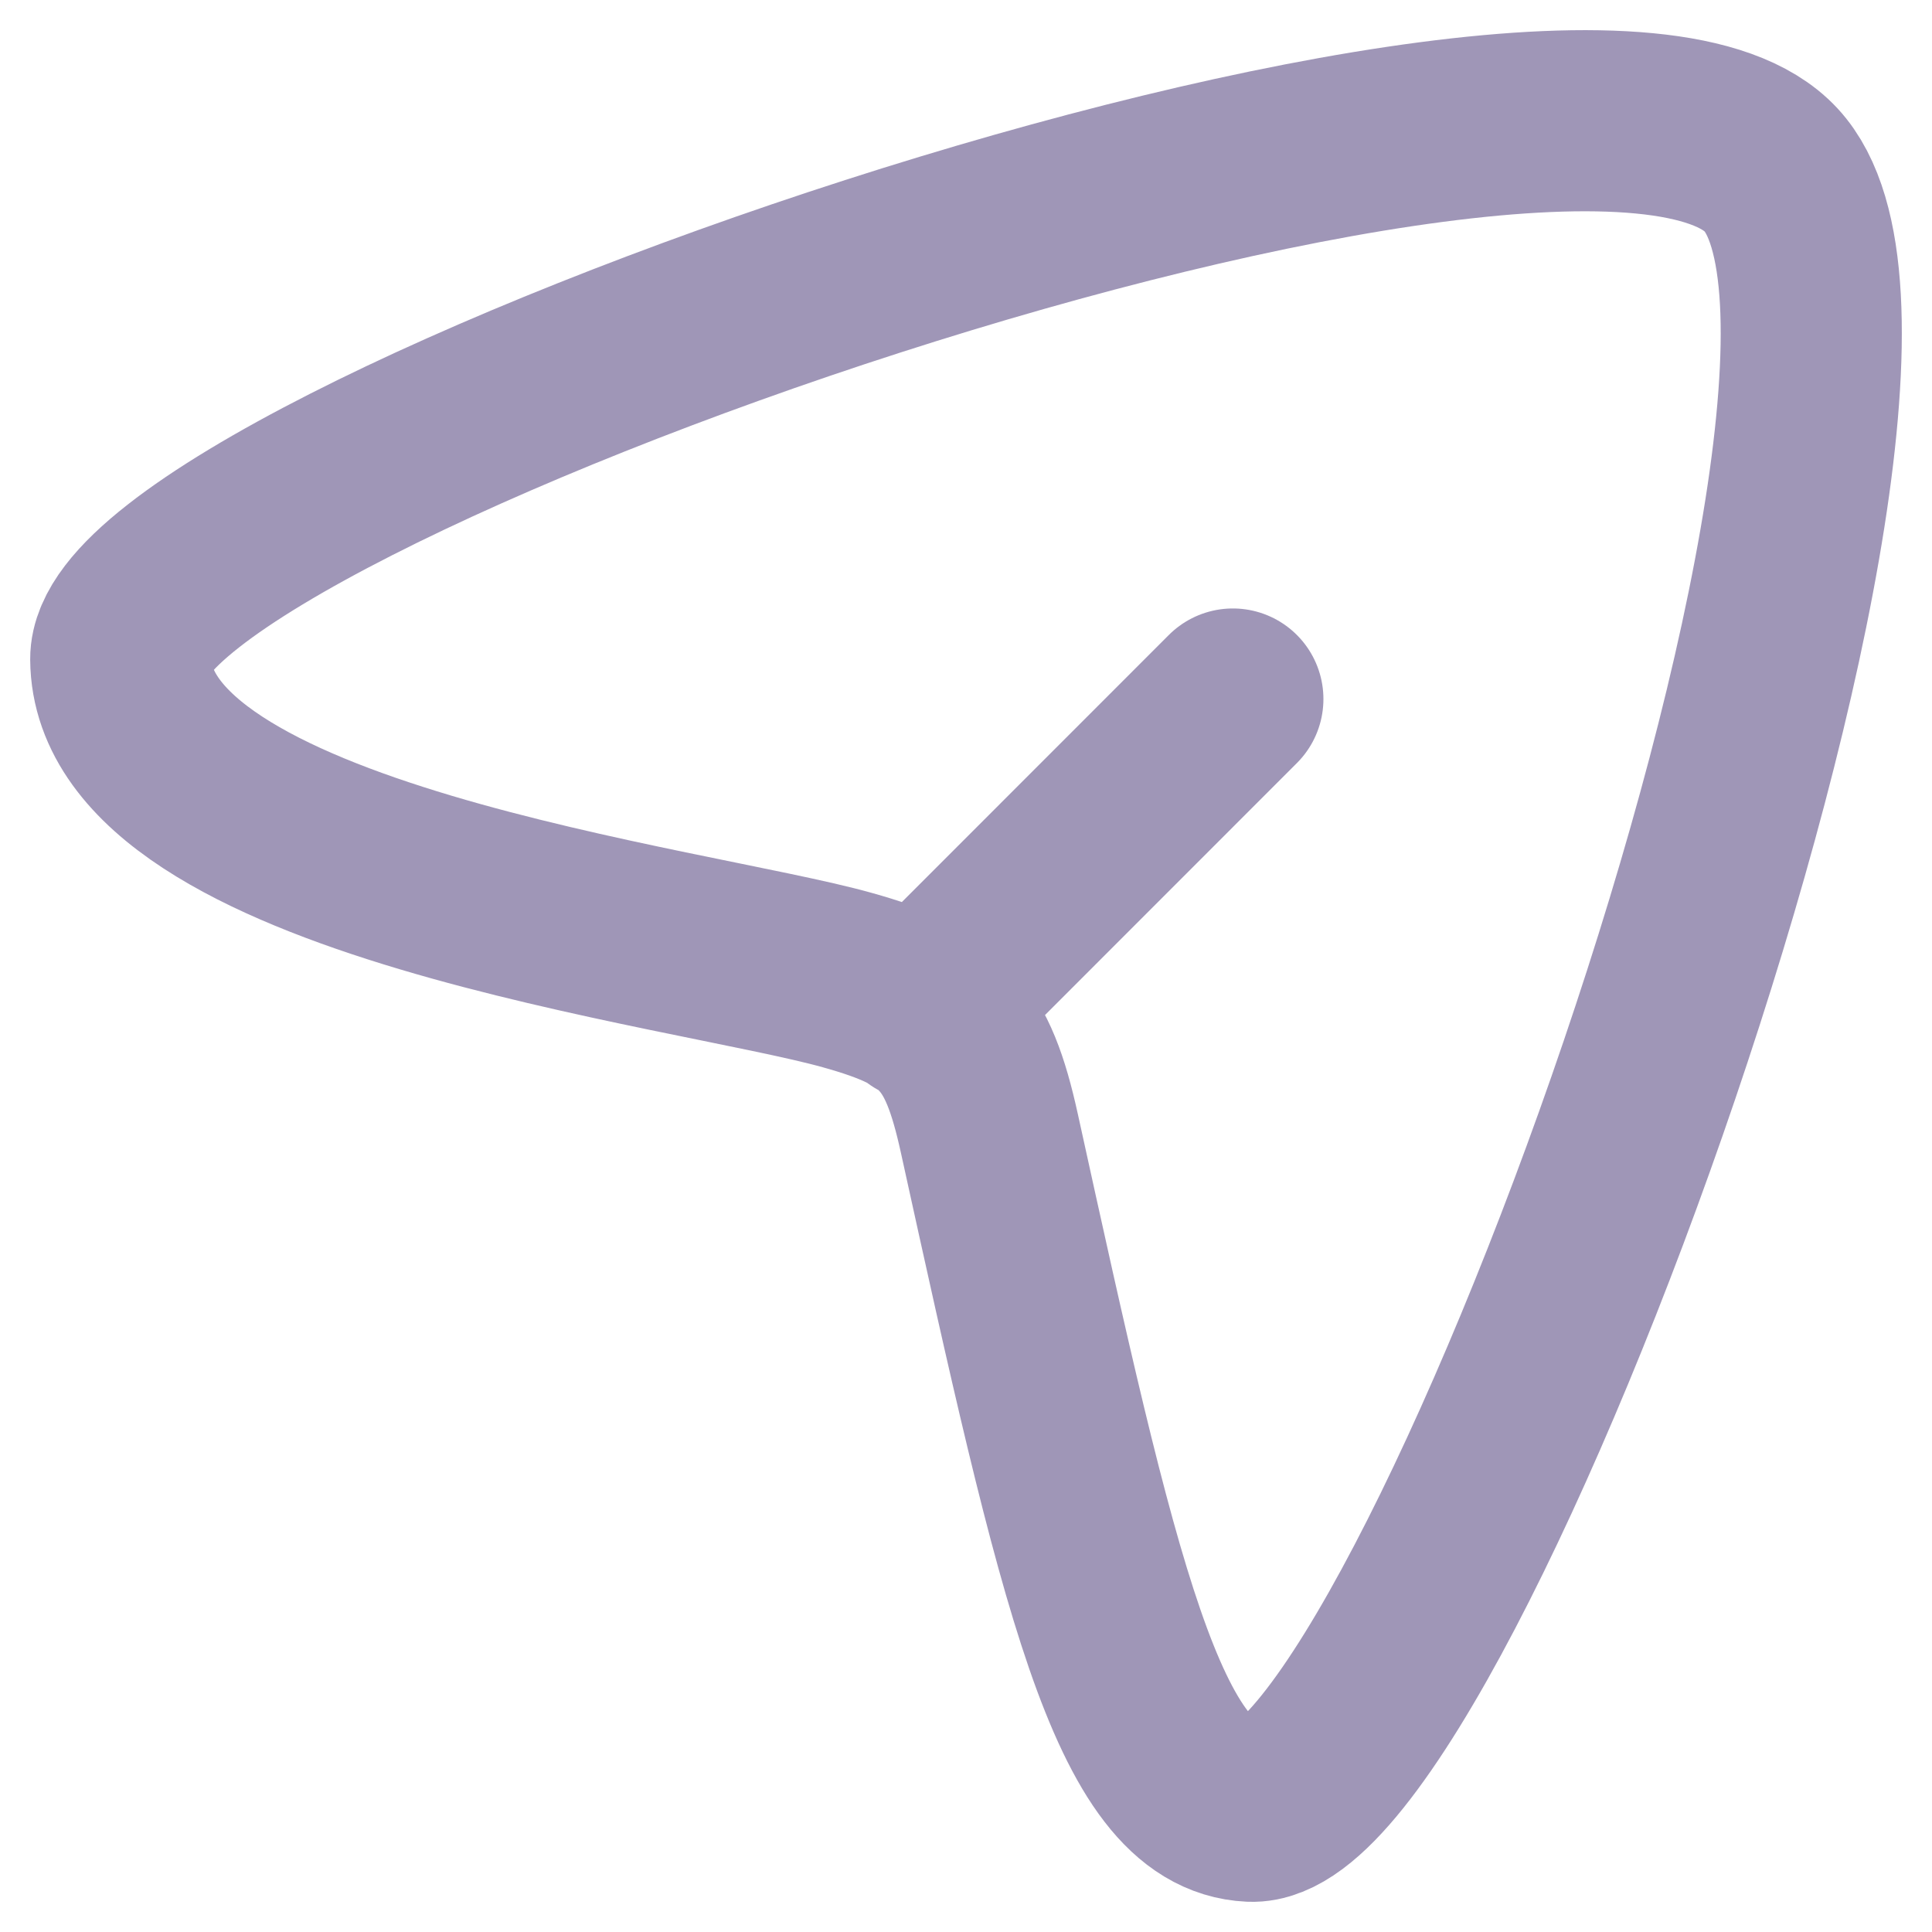 <svg width="16" height="16" viewBox="0 0 16 16" fill="none" xmlns="http://www.w3.org/2000/svg">
<path d="M7.632 8.368L10.21 5.789M14.667 1.407C13.062 -0.321 0.99 3.913 1 5.459C1.011 7.212 5.714 7.751 7.018 8.117C7.802 8.336 8.012 8.562 8.193 9.384C9.011 13.107 9.422 14.958 10.359 15C11.852 15.066 16.233 3.094 14.667 1.407Z" stroke="#9F96B7" stroke-width="1.5" stroke-linecap="round"/>
</svg>

